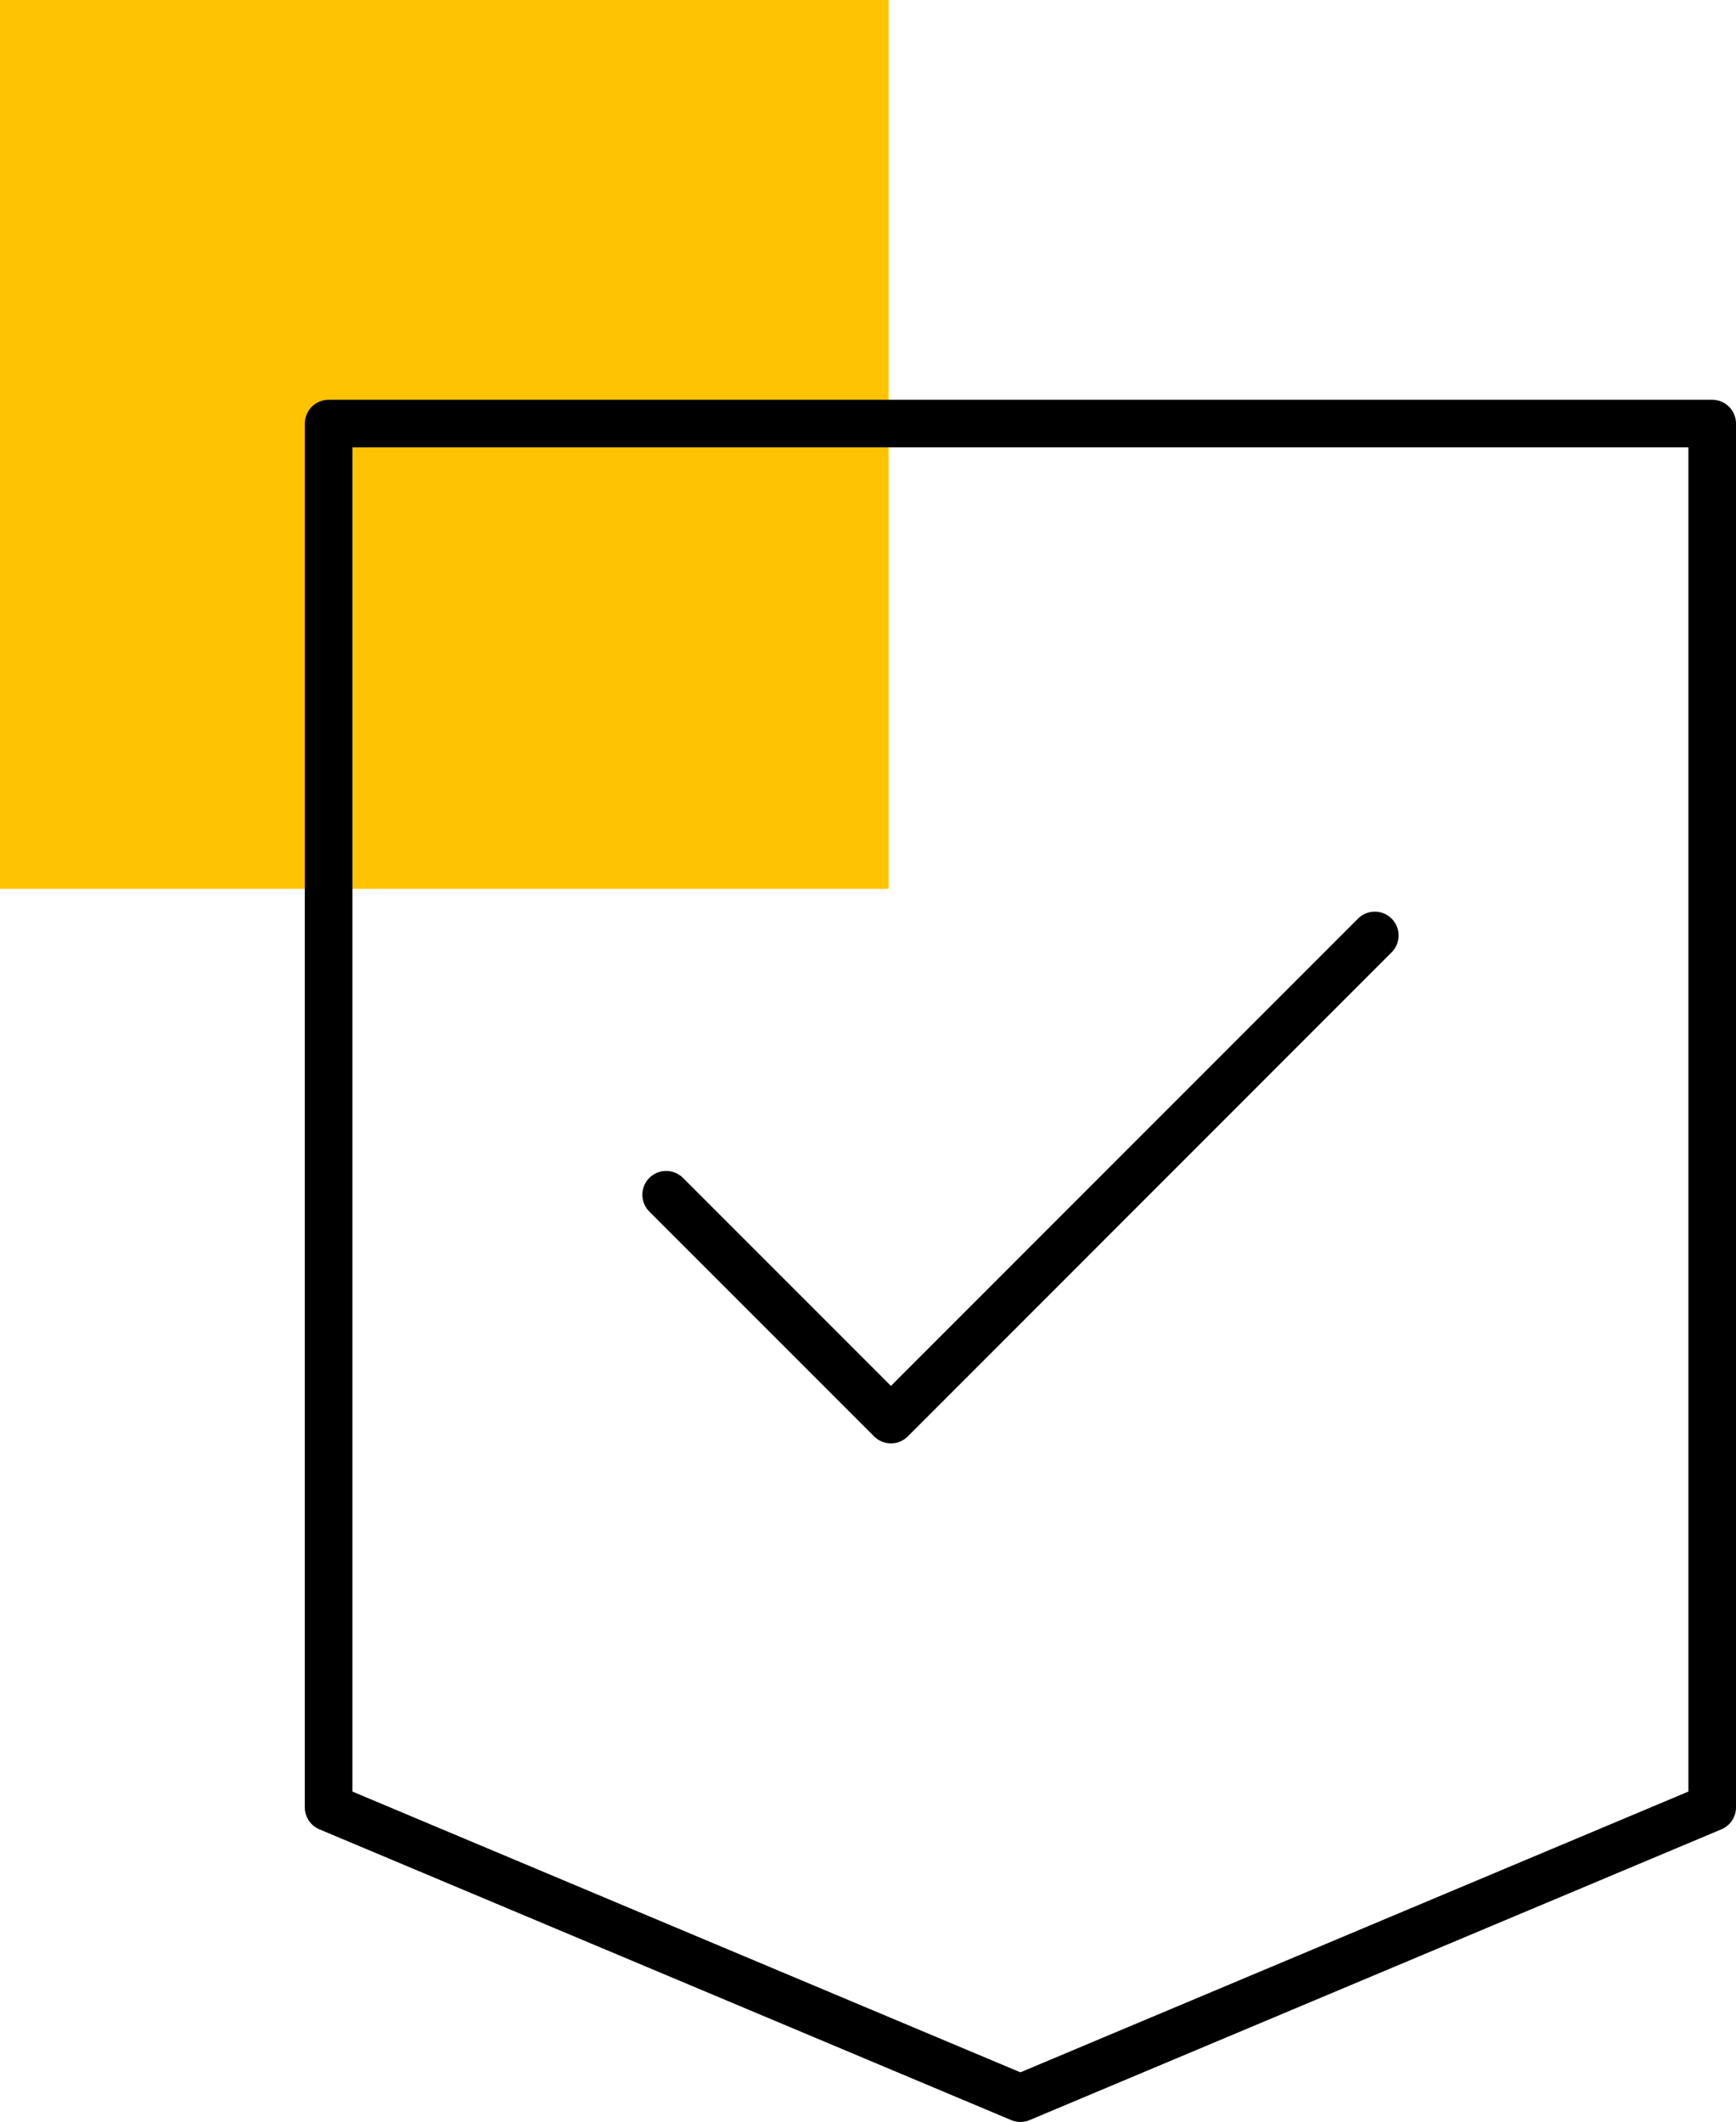 <?xml version="1.0" encoding="UTF-8"?> <svg xmlns="http://www.w3.org/2000/svg" width="54.705" height="66.848" viewBox="0 0 54.705 66.848"><g id="Group_5576" data-name="Group 5576" transform="translate(-1389 -2458)"><rect id="Rectangle_173" data-name="Rectangle 173" width="28" height="28" transform="translate(1389 2458)" fill="#fec302"></rect><g id="Group_5354" data-name="Group 5354" transform="translate(295 -675)"><g id="Group_5333" data-name="Group 5333" transform="translate(1065.992 3123.77)"><g id="Group_5332" data-name="Group 5332"><path id="Path_55919" data-name="Path 55919" d="M71.331,38.7,56.084,53.951,49,46.868" fill="none" stroke="#000" stroke-linecap="round" stroke-linejoin="round" stroke-width="1.5"></path><path id="Path_55920" data-name="Path 55920" d="M81.963,66.168l-21.8,9.16-21.8-9.16V22.574H81.963V66.168Z" fill="none" stroke="#000" stroke-linecap="round" stroke-linejoin="round" stroke-width="1.5"></path></g></g></g></g></svg> 